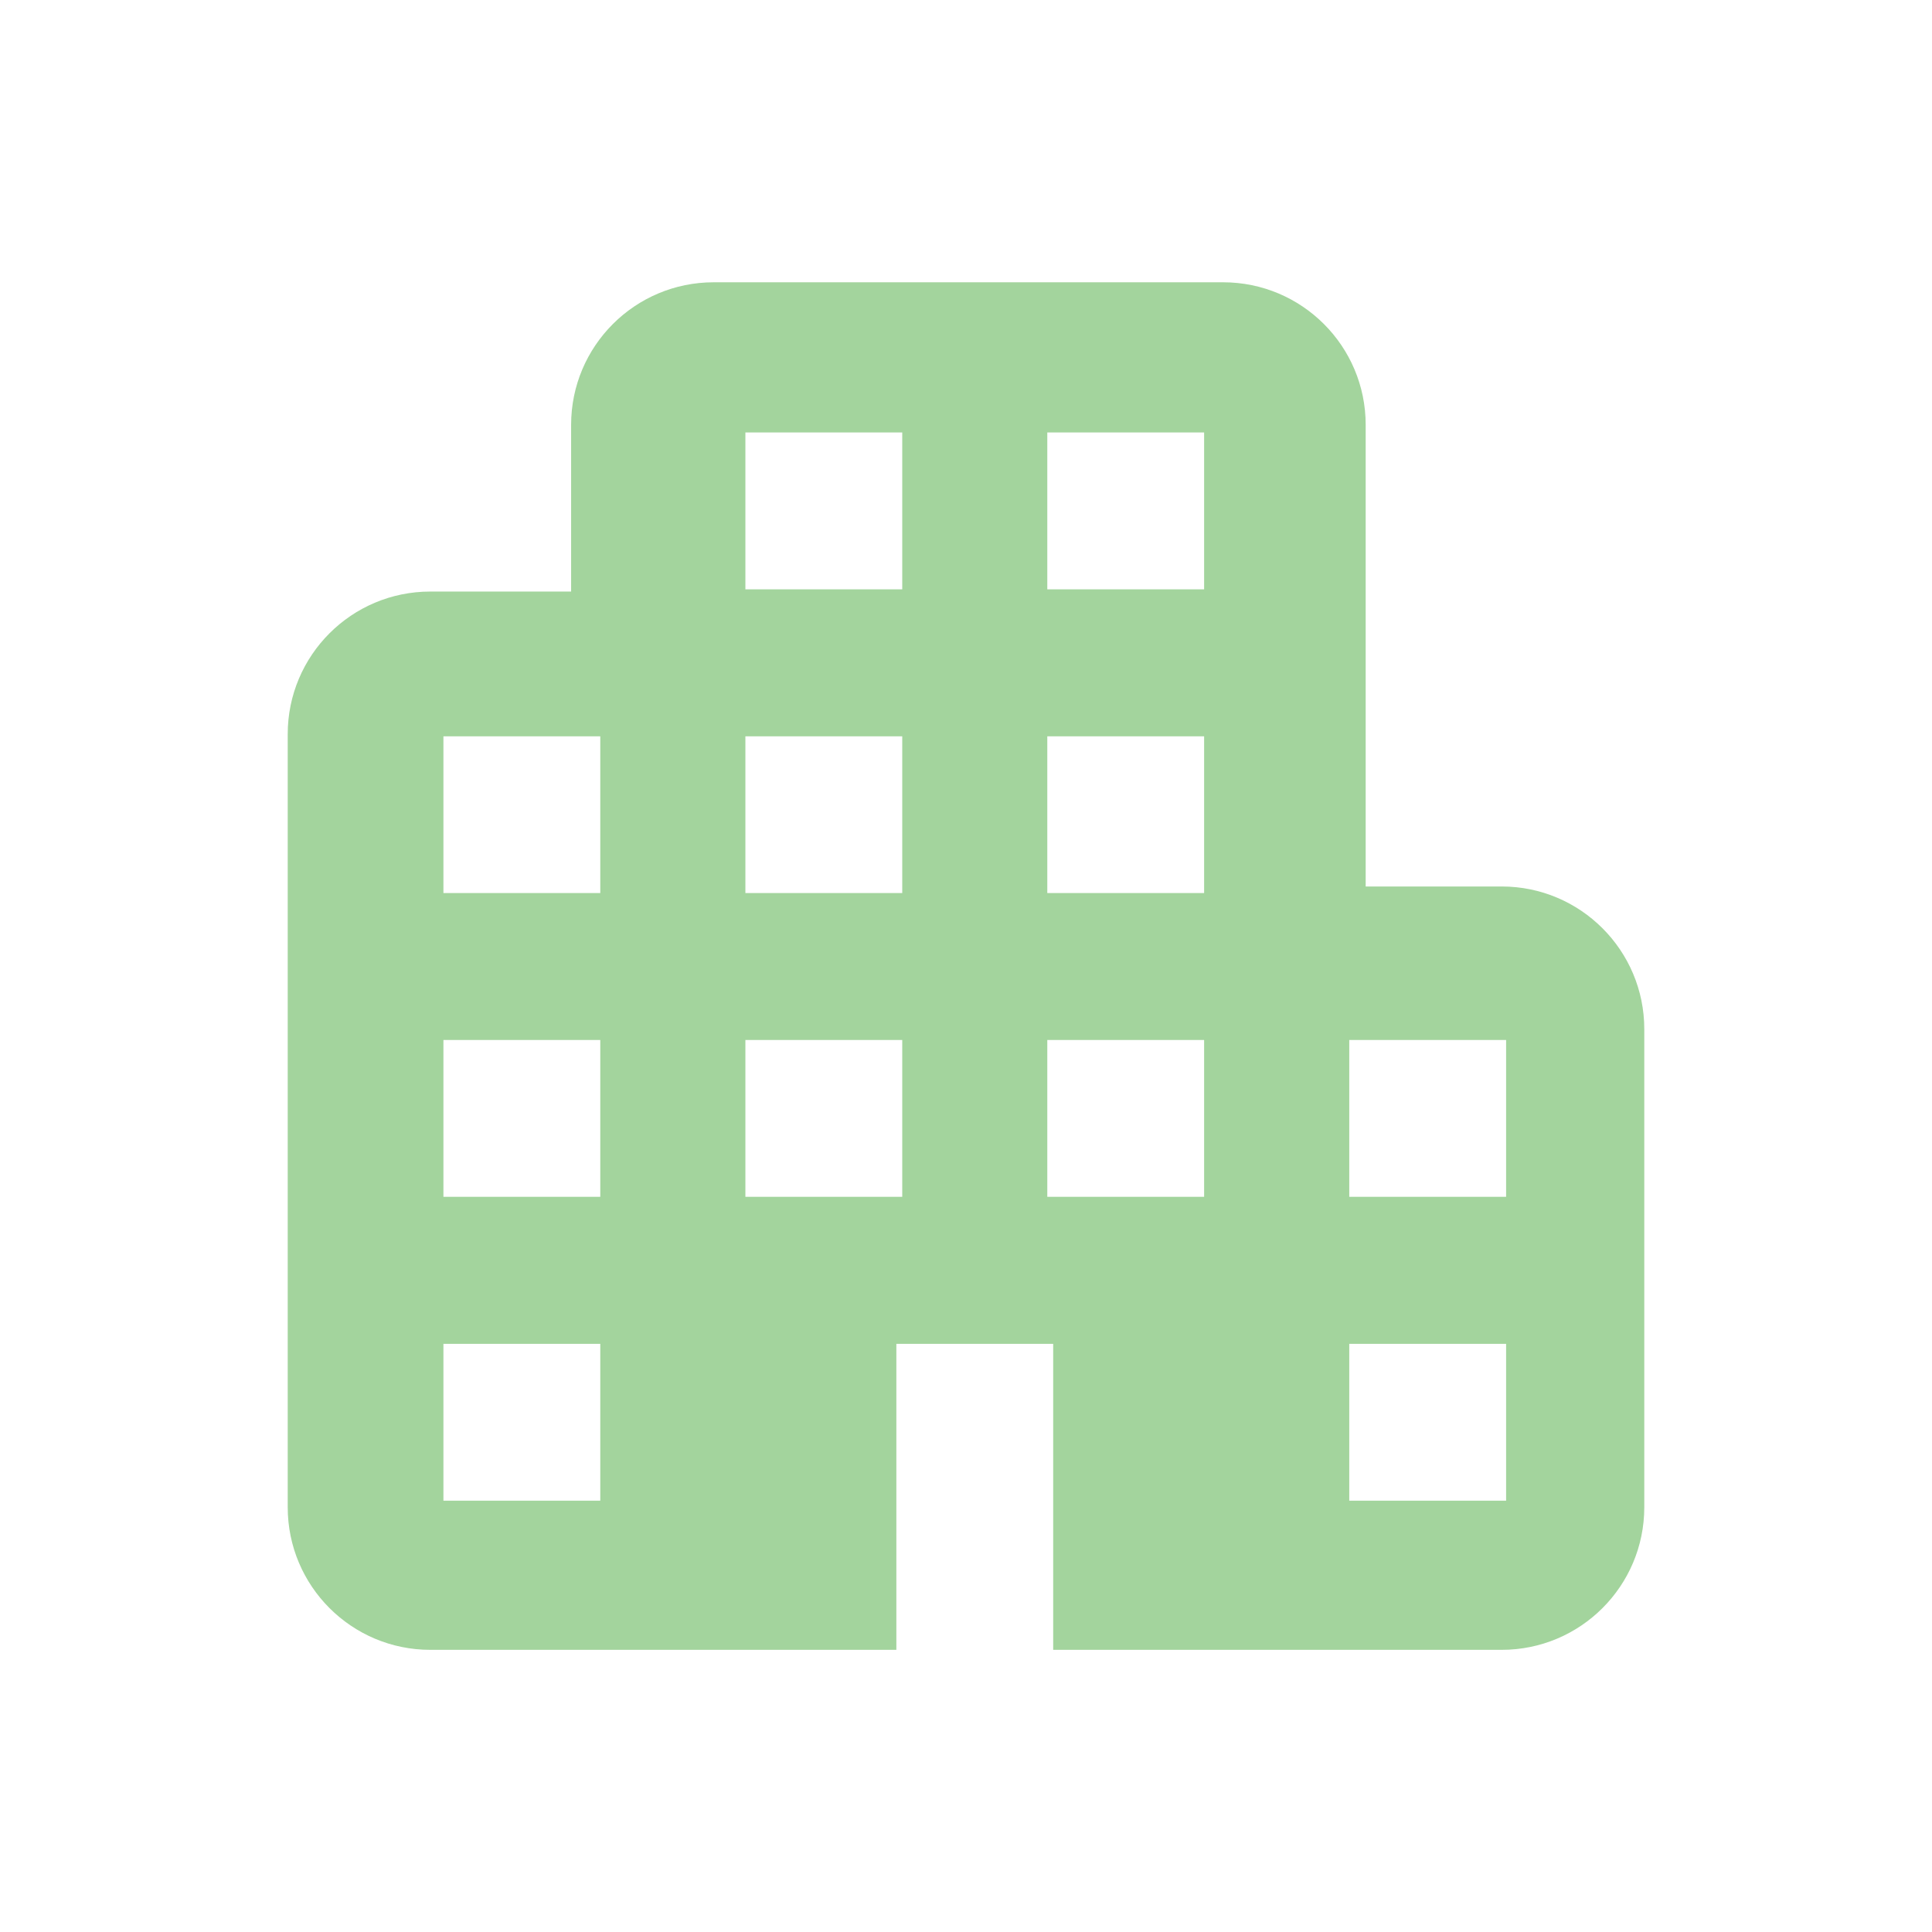 <svg width="64" height="64" viewBox="0 0 64 64" fill="none" xmlns="http://www.w3.org/2000/svg">
<g clip-path="url(#clip0_217_11)">
<path d="M49.746 29.366H45.24V14.074C45.24 11.467 43.127 9.351 40.516 9.351H23.642C21.035 9.351 18.919 11.464 18.919 14.074V19.596H14.254C11.647 19.596 9.531 21.709 9.531 24.32V49.929C9.531 52.536 11.644 54.653 14.254 54.653H29.693V44.516H34.888V54.653H49.746C52.353 54.653 54.469 52.539 54.469 49.929V34.09C54.469 31.483 52.353 29.366 49.746 29.366ZM19.885 49.712H14.689V44.516H19.885V49.712ZM19.885 39.646H14.689V34.45H19.885V39.646ZM19.885 29.584H14.689V24.391H19.885V29.584ZM29.888 39.646H24.692V34.45H29.888V39.646ZM29.888 29.584H24.692V24.391H29.888V29.584ZM29.888 19.522H24.692V14.326H29.888V19.522ZM39.888 39.646H34.693V34.45H39.888V39.646ZM39.888 29.584H34.693V24.391H39.888V29.584ZM39.888 19.522H34.693V14.326H39.888V19.522ZM49.892 49.712H44.696V44.516H49.892V49.712ZM49.892 39.646H44.696V34.45H49.892V39.646Z" fill="#A3D49D"/>
</g>
<defs>
<clipPath id="clip0_217_11">
<rect width="64" height="64" fill="white"/>
</clipPath>
</defs>
</svg>
